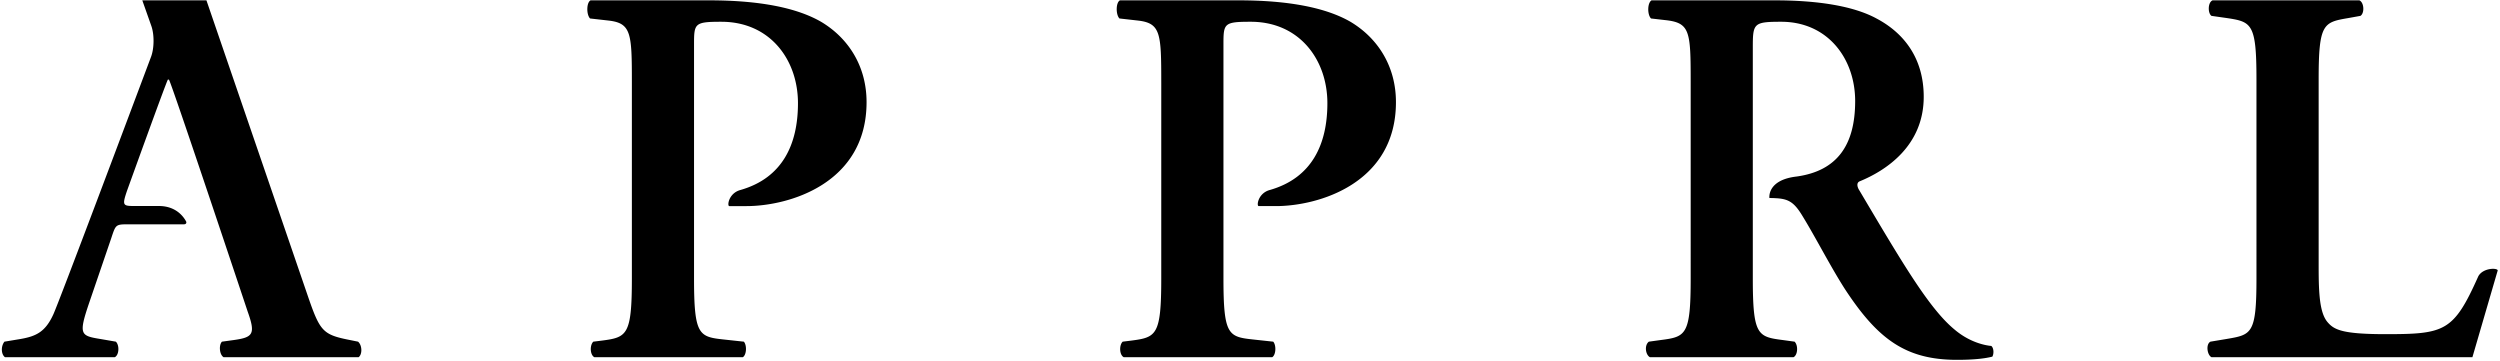 <svg xmlns="http://www.w3.org/2000/svg" width="602" height="87"><path d="M31.131 54.014c-3.357 0-3.227 0-4.388 3.478L21.451 72.98c-2.578 7.616-2.062 7.87 2.716 8.65l3.737.643c.906.899.77 3.215-.257 3.74H1.201c-.914-.649-1.04-2.584-.134-3.74l3.872-.643c3.738-.653 5.978-1.685 7.91-5.938 1.327-2.863 18.497-48.613 23.535-62.043.762-2.034.789-5.336.062-7.386L34.263.077h15.445l24.385 71.102c2.968 8.643 3.618 9.417 10.198 10.704l1.931.39c1.031.899 1.031 3.091.13 3.74H53.836c-1.03-.649-1.16-2.964-.386-3.74l2.842-.39c4.647-.65 5.294-1.417 3.353-6.838 0 0-18.322-54.968-18.959-55.868h-.264c-.52.9-9.807 26.683-9.807 26.683-1.285 3.747-1.031 3.747 2.067 3.747h5.576c4.002 0 5.852 2.427 6.534 3.672.215.397-.023.735-.471.735h-13.19m248.502-34.191c0-11.748-.125-14.223-5.549-14.864l-4.516-.51c-.901-.911-.901-3.854.13-4.372 0 0 16.775.005 28.513.005 12.263 0 21.159 1.809 26.973 5.159 6.704 3.998 10.961 10.838 10.961 19.355 0 19.607-18.707 25.033-28.898 25.033h-4.151c-.568 0-.179-3.132 2.712-3.888 10.094-2.899 13.827-10.99 13.827-20.891 0-10.446-6.71-19.609-18.452-19.609-6.45 0-6.574.382-6.574 5.422v56.378c0 13.68 1.155 14.066 7.215 14.716l4.772.516c.777.899.651 3.215-.251 3.74h-35.743c-1.034-.525-1.161-2.841-.26-3.74l2.067-.256c6.063-.784 7.224-1.296 7.224-14.976V19.823m-127.478 0c0-11.748-.134-14.223-5.544-14.864l-4.522-.51c-.901-.911-.901-3.854.134-4.372 0 0 16.772.005 28.51.005 12.257 0 21.163 1.809 26.973 5.159 6.712 3.998 10.962 10.838 10.962 19.355 0 19.607-18.709 25.033-28.904 25.033h-4.146c-.569 0-.179-3.132 2.712-3.888 10.097-2.899 13.821-10.99 13.821-20.891 0-10.446-6.71-19.609-18.45-19.609-6.451 0-6.576.382-6.576 5.422v56.378c0 13.68 1.161 14.066 7.22 14.716l4.779.516c.774.899.64 3.215-.257 3.74H143.12c-1.031-.525-1.157-2.841-.251-3.74l2.058-.256c6.067-.784 7.228-1.296 7.228-14.976V19.823m280.539 22.676c9.587-1.357 14.03-7.437 14.03-18.164 0-10.191-6.586-19.094-17.808-19.094-6.713 0-6.839.382-6.839 6.325v55.475c0 13.68 1.162 14.066 7.225 14.842l2.836.39c.906.899.779 3.215-.26 3.74h-34.572c-1.036-.525-1.417-2.841-.26-3.74l2.836-.39c6.069-.776 7.235-1.162 7.235-14.842V19.823c0-12.391-.135-14.353-6.204-14.99l-3.347-.384c-.906-.911-.906-3.732.13-4.372 0 0 19.093.005 29.675.005 10.065 0 18.837 1.289 24.515 4.384 6.58 3.481 11.348 9.548 11.348 18.844 0 11.867-9.156 17.799-15.48 20.376-.776.387-.516 1.417 0 2.192 10.326 17.427 16.776 28.395 22.839 33.424 3.609 3.096 7.35 3.87 8.907 4 .644.513.644 1.937.253 2.581-1.545.387-4.002.766-8.514.766-12.389 0-19.097-5.019-26.972-17.025-3.478-5.424-7.095-12.514-10.186-17.542-1.992-3.312-3.319-4.168-6.33-4.345a22.03 22.03 0 0 0-1.676-.05s-.65-4.372 6.619-5.188m125.638 21.835c0 6.448.253 11.098 2.187 13.289 1.555 1.809 3.616 2.843 13.944 2.843 14.308 0 16.375-.644 22.314-13.939 1.188-2.154 4.858-2.043 4.657-1.348-.207.698-6.077 20.834-6.077 20.834h-62.832c-1.032-.525-1.417-3.102-.256-3.74l3.863-.643c6.069-1.034 7.224-1.164 7.224-14.589V19.048c0-13.425-1.155-13.807-7.224-14.713l-3.607-.513c-.906-.646-.906-3.227.255-3.74h35.353c1.162.513 1.285 3.094.26 3.74l-2.838.513c-6.068 1.032-7.223 1.288-7.223 14.713v45.286"/></svg>